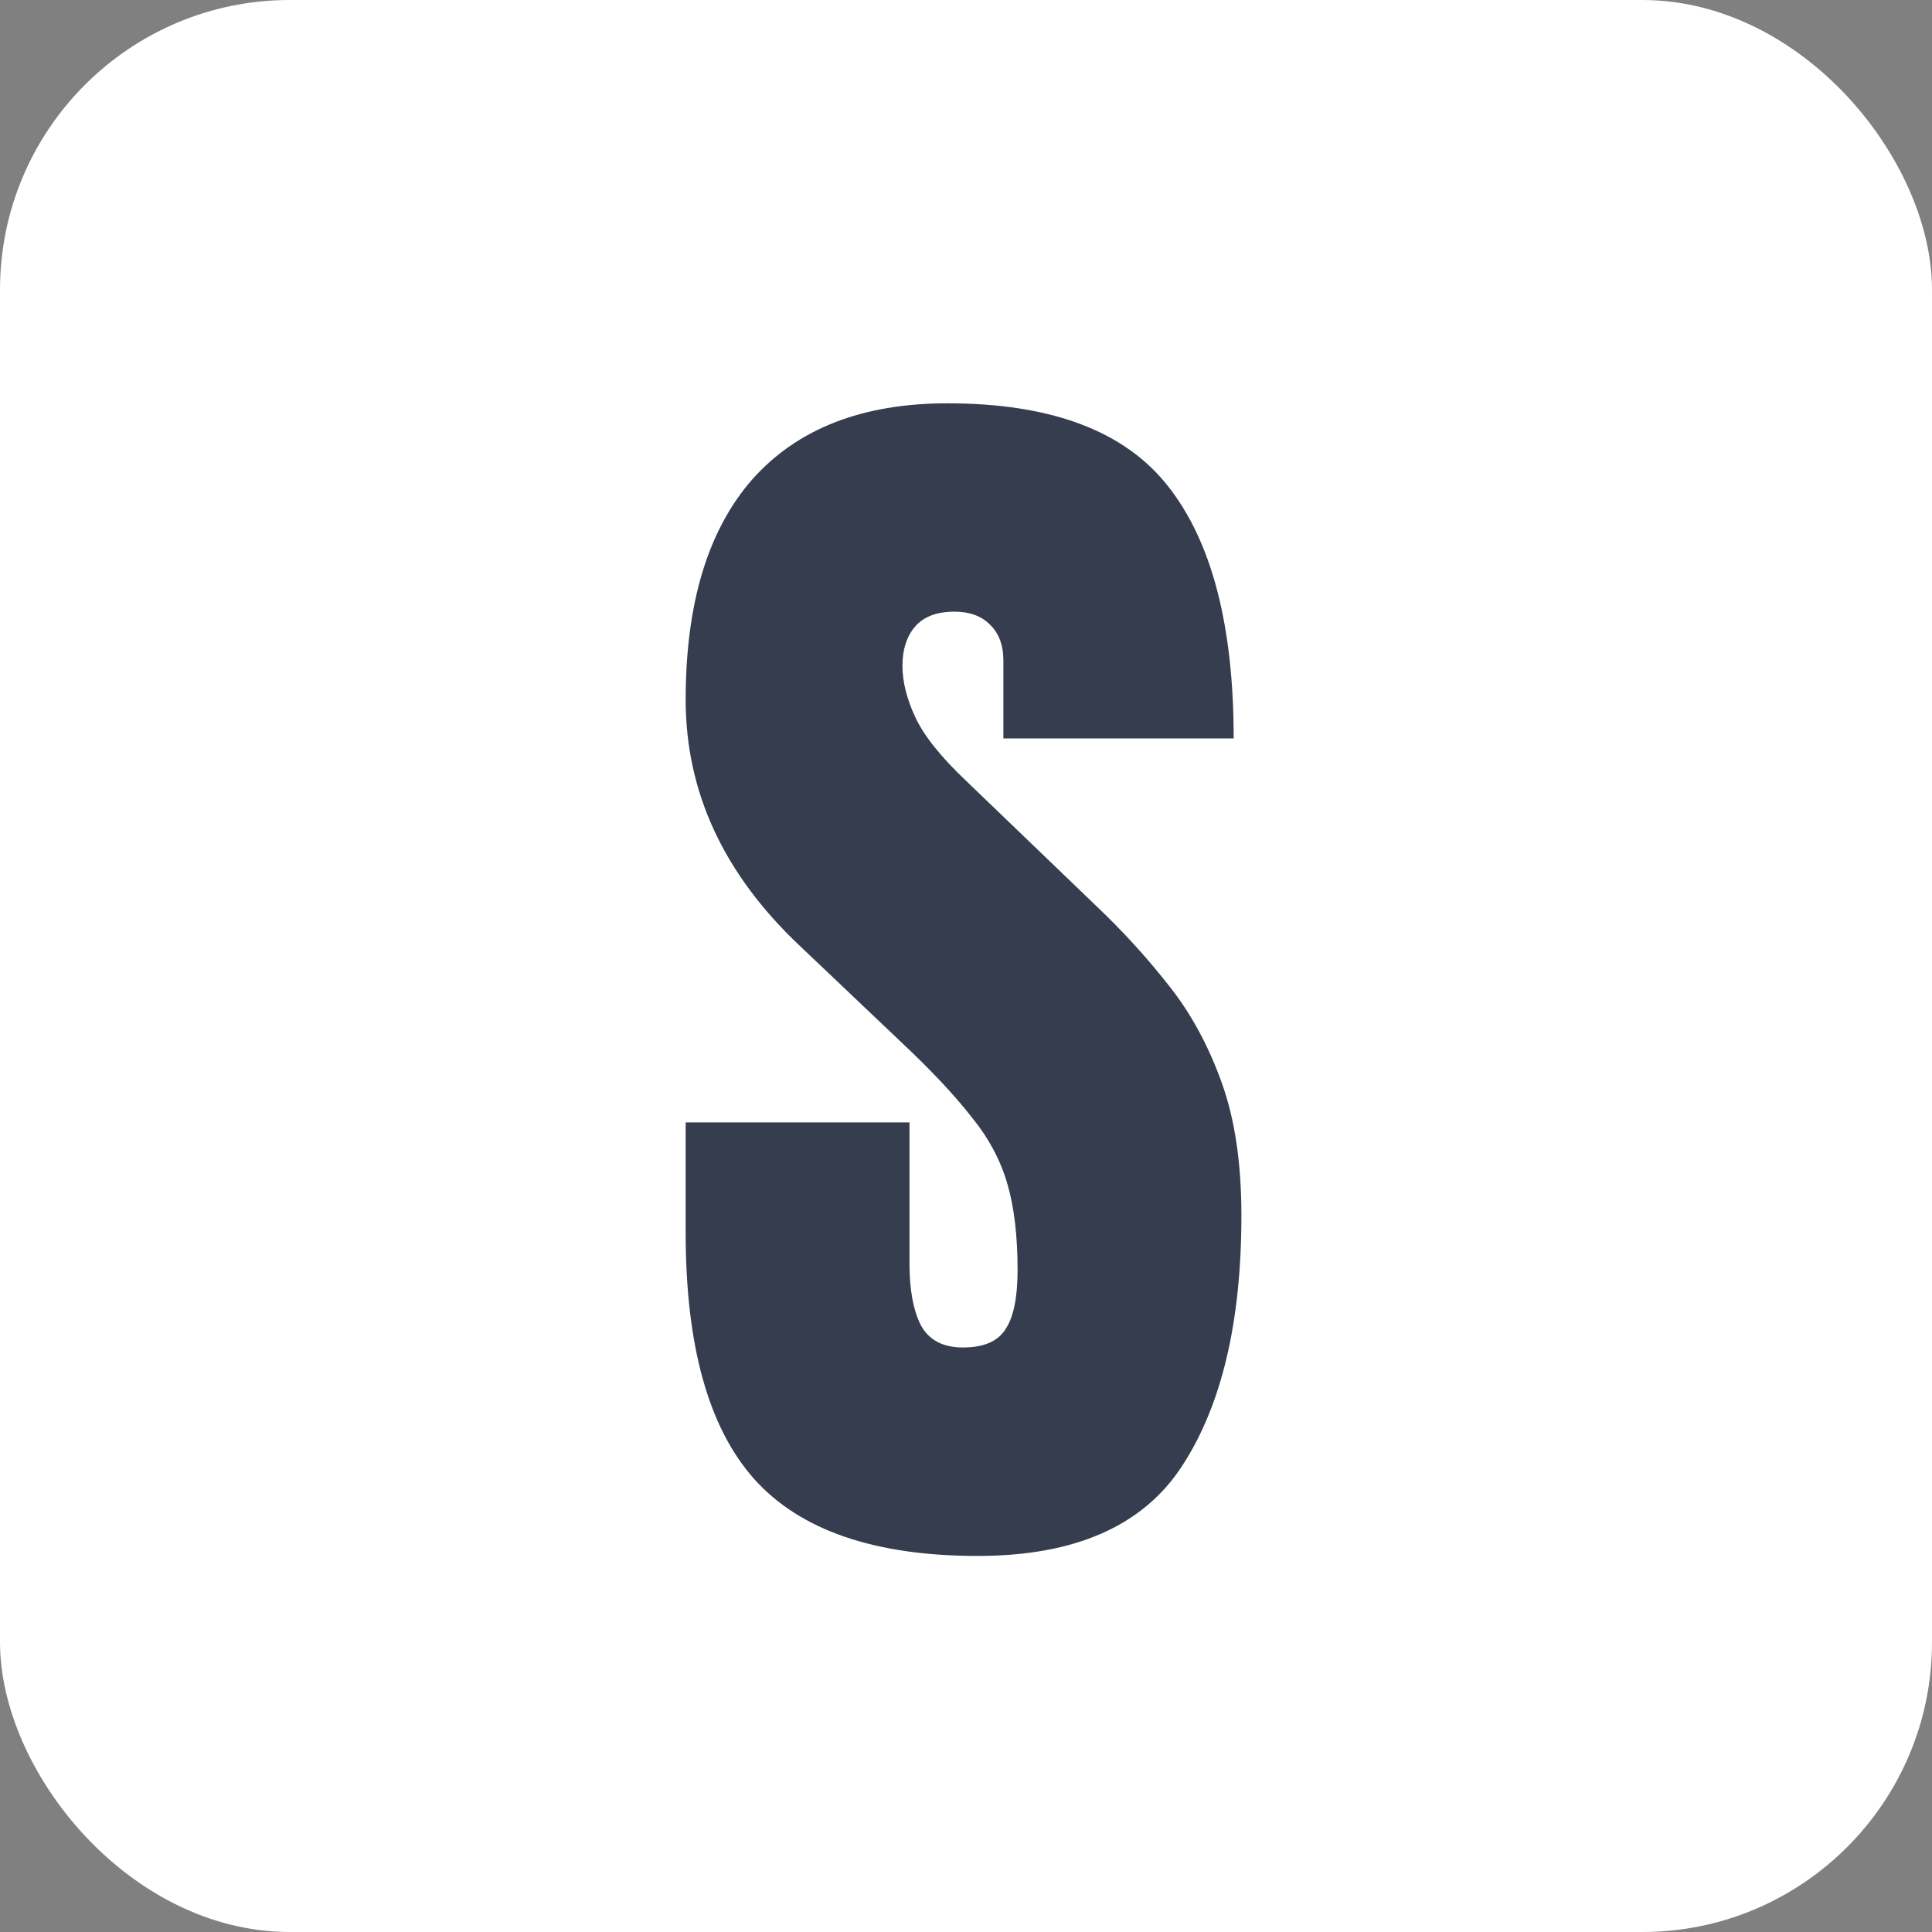 <svg width="20" height="20" viewBox="0 0 20 20" fill="none" xmlns="http://www.w3.org/2000/svg">
<rect x="0" y="0" width="20" height="20" fill="#808080" stroke="none"/>
<rect width="20" height="20" rx="3" fill="white"/>
<g clip-path="url(#clip0_10_8)">
<path d="M10.121 16.107C9.051 16.107 8.279 15.84 7.804 15.307C7.333 14.775 7.098 13.927 7.098 12.764V11.619H9.415V13.084C9.415 13.354 9.455 13.568 9.535 13.723C9.619 13.874 9.763 13.949 9.968 13.949C10.181 13.949 10.327 13.887 10.407 13.763C10.491 13.639 10.534 13.434 10.534 13.15C10.534 12.791 10.498 12.491 10.427 12.251C10.356 12.007 10.232 11.776 10.054 11.559C9.881 11.337 9.639 11.079 9.328 10.787L8.276 9.788C7.491 9.046 7.098 8.199 7.098 7.244C7.098 6.245 7.329 5.484 7.79 4.96C8.256 4.437 8.929 4.175 9.808 4.175C10.882 4.175 11.643 4.461 12.092 5.034C12.544 5.606 12.771 6.476 12.771 7.644H10.387V6.838C10.387 6.678 10.34 6.554 10.247 6.465C10.158 6.376 10.036 6.332 9.881 6.332C9.695 6.332 9.557 6.385 9.468 6.492C9.384 6.594 9.342 6.727 9.342 6.891C9.342 7.056 9.386 7.233 9.475 7.424C9.564 7.615 9.739 7.835 10.001 8.083L11.352 9.382C11.623 9.639 11.872 9.912 12.098 10.2C12.325 10.485 12.507 10.818 12.644 11.199C12.782 11.577 12.851 12.038 12.851 12.584C12.851 13.685 12.646 14.549 12.238 15.174C11.834 15.796 11.128 16.107 10.121 16.107Z" fill="#363D4F"/>
</g>
<defs>
<clipPath id="clip0_10_8">
<rect width="6" height="12.182" fill="white" transform="translate(7 4)"/>
</clipPath>
</defs>
</svg>
